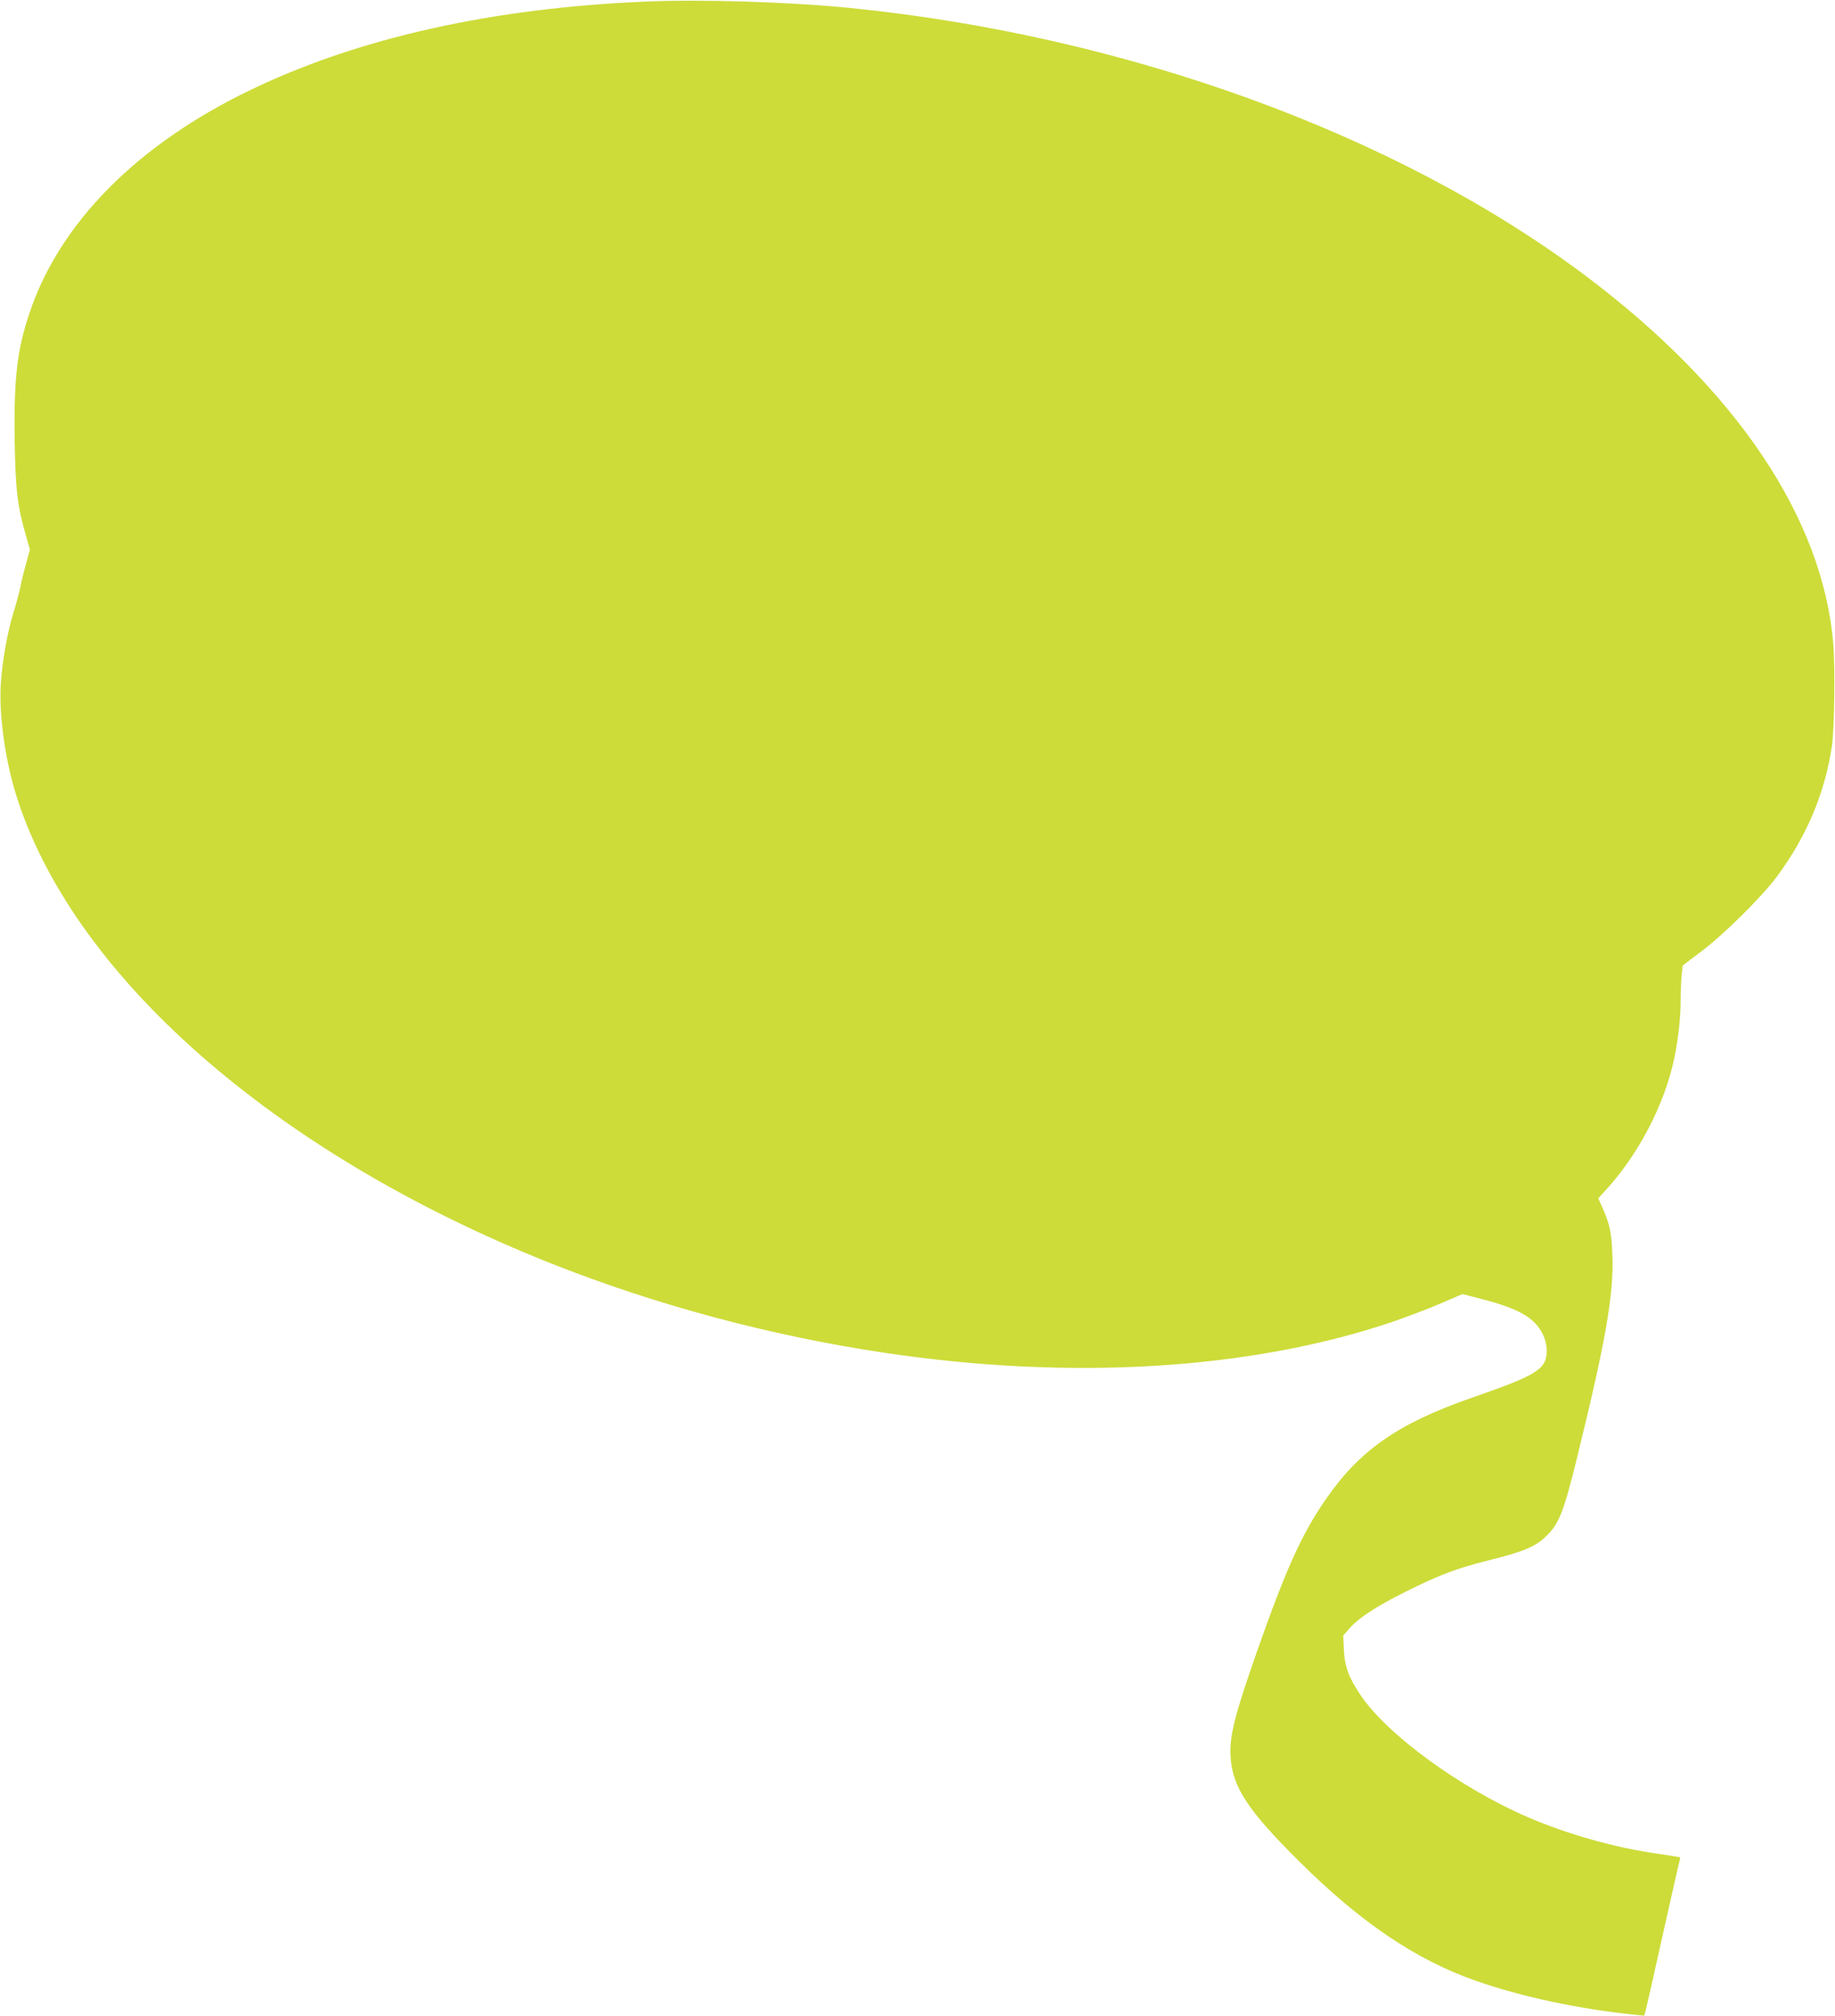 <?xml version="1.0" standalone="no"?>
<!DOCTYPE svg PUBLIC "-//W3C//DTD SVG 20010904//EN"
 "http://www.w3.org/TR/2001/REC-SVG-20010904/DTD/svg10.dtd">
<svg version="1.0" xmlns="http://www.w3.org/2000/svg"
 width="1165pt" height="1280pt" viewBox="0 0 1165 1280"
 preserveAspectRatio="xMidYMid meet">
<g transform="translate(0,1280) scale(0.1,-0.1)"
fill="#cddc39" stroke="none">
<path d="M4100 12790 c-974 -41 -1821 -230 -2505 -559 -723 -347 -1218 -847
-1409 -1422 -78 -236 -98 -408 -93 -804 5 -313 18 -422 72 -607 l25 -88 -24
-87 c-14 -49 -30 -115 -36 -148 -7 -33 -27 -108 -45 -167 -38 -122 -71 -306
-80 -453 -12 -184 26 -467 91 -682 350 -1157 1640 -2294 3399 -2994 667 -265
1394 -460 2115 -568 1187 -178 2323 -110 3226 194 88 30 225 82 305 116 l144
62 123 -32 c235 -60 339 -120 388 -226 15 -30 24 -69 24 -98 0 -121 -56 -157
-475 -302 -471 -164 -716 -335 -934 -654 -150 -219 -249 -441 -432 -961 -144
-412 -175 -538 -166 -670 13 -188 108 -334 431 -655 392 -391 746 -630 1127
-763 295 -103 660 -180 1016 -216 l52 -5 10 37 c5 20 51 221 101 447 50 226
98 435 105 465 8 30 13 55 12 57 -1 1 -68 11 -147 23 -271 39 -562 121 -817
230 -432 186 -900 527 -1068 781 -73 109 -98 178 -103 284 l-4 90 46 52 c57
63 170 136 346 224 223 111 324 149 530 201 228 57 301 88 371 158 79 79 108
154 193 501 179 727 232 1030 223 1274 -5 146 -16 199 -64 308 l-26 58 34 37
c216 230 387 556 449 854 25 123 40 253 40 363 0 50 3 120 6 157 l7 67 116 88
c147 110 386 348 483 478 188 255 302 523 348 825 16 103 22 498 9 650 -65
800 -618 1622 -1574 2340 -1199 900 -2919 1525 -4675 1700 -383 38 -938 55
-1290 40z"/>
</g>
</svg>
